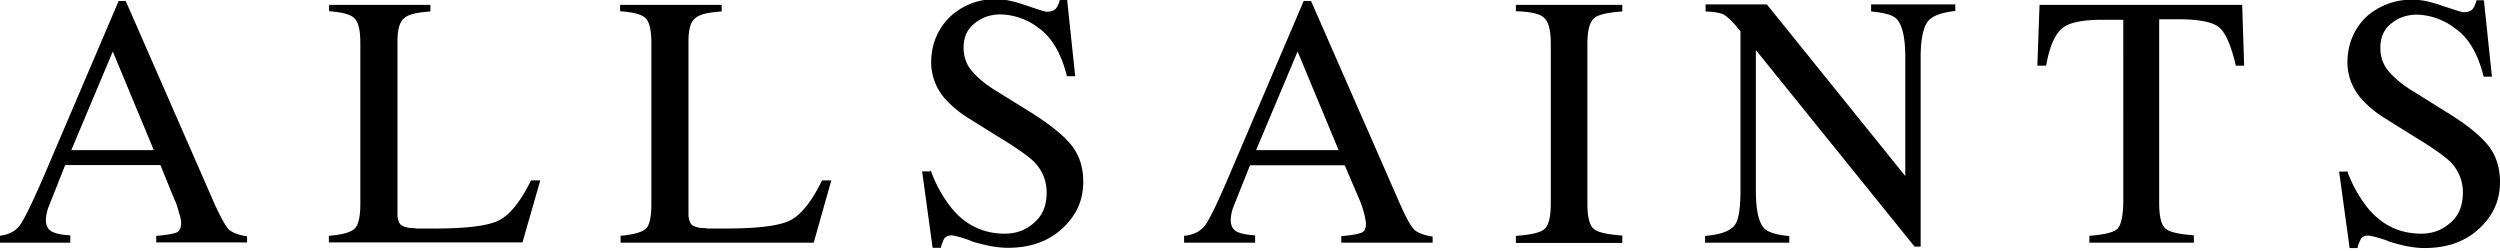 <svg viewBox="0 0 1024 102.7" fill="currentColor" xmlns="http://www.w3.org/2000/svg"><path d="M-.4 99.3v-2.7c3.8-.4 6.7-1.8 8.5-4.3 1.8-2.4 5-9 9.8-20L48.6.4h2.9L88 83.8c2.6 5.6 4.4 8.8 5.8 10.3 1.5 1.2 4 2.2 7.4 2.7v2.5H64v-2.7c4.4-.3 7-.9 8.4-1.4 1.2-.6 1.8-1.9 1.8-4 0-.7-.2-2-.8-3.8-.5-1.8-1-3.8-2-5.8l-5.7-14H26.7L19.8 85a17 17 0 0 0-1 5.1c0 2.5 1 4.2 3 5 1.3.6 3.6 1.1 7 1.3v3H-.3ZM63 61.5 46.2 21.1l-17 40.4H63ZM134.8 96.6c5.4-.5 8.8-1.4 10.4-2.9s2.4-4.9 2.4-10.3V17.8c0-5.2-.7-8.6-2.4-10.3-1.6-1.6-5-2.5-10.4-2.9V2h41.5v2.7c-5.4.4-9 1.1-10.8 2.8-1.8 1.4-2.7 4.6-2.7 9.5v70.7c0 1.6.3 2.9.9 3.8s1.8 1.4 3.6 1.8c1 .1 2.3.1 3.4.3h6.9c13 0 21.8-1 26.5-3.2 4.6-2.2 9-7.6 13.4-16.5h3.8L214 99.3h-79.3v-2.7ZM254 96.6c5.4-.5 8.8-1.4 10.5-2.9 1.6-1.4 2.3-4.9 2.3-10.3V17.8c0-5.2-.7-8.6-2.3-10.3-1.6-1.6-5-2.5-10.5-2.9V2h41.6v2.7c-5.5.4-9 1.1-10.9 2.8-1.8 1.4-2.7 4.6-2.7 9.5v70.7c0 1.6.4 2.9.9 3.8s1.8 1.4 3.6 1.8c1 .1 2.4.1 3.4.3h7c13 0 21.8-1 26.5-3.2 4.5-2.2 9-7.6 13.3-16.5h3.8l-7.2 25.5h-79.1v-2.7h-.2ZM381.2 69.7a53 53 0 0 0 8.7 15.7c5.7 6.9 13 10.3 21.6 10.3 4.7 0 8.7-1.4 12.1-4.5 3.5-3 5.1-7 5.1-12.5 0-4.7-1.8-9-5.2-12.5-2.2-2.1-7-5.6-14.3-10l-12.5-7.8a43.7 43.7 0 0 1-9-7.3 22.7 22.7 0 0 1-6.3-15.3c0-7.4 2.5-13.6 7.4-18.6a26.6 26.6 0 0 1 19.7-7.5c3.4 0 7.4 1 12 2.6 4.8 1.6 7.5 2.5 8.2 2.5 1.8 0 3-.4 3.8-1.3.7-.9 1.3-2.1 1.6-3.6h3l3.3 31.3H437c-2.3-9.4-6.3-16-11.5-19.7a26.6 26.6 0 0 0-15.8-5.6c-4 0-7.6 1.3-10.4 3.6-3.1 2.4-4.6 5.6-4.6 10 0 3.7 1.1 7 3.5 9.7 2.3 2.7 5.7 5.6 10.6 8.5l12.9 8c8 5 13.7 9.5 17.1 13.7 3.3 4.1 4.9 9.2 4.9 15 0 7.8-2.9 14-8.7 19.3s-13.2 7.8-22.2 7.8c-4.5 0-9.2-1-14.3-2.5a41 41 0 0 0-8.5-2.6c-1.8 0-2.8.6-3.4 1.6-.5 1.1-1 2.2-1.2 3.5H382l-4.3-31.3h3.4v-.5ZM485 99.3v-2.7c3.9-.4 6.7-1.8 8.6-4.3 1.8-2.4 5-9 9.7-20L534 .4h3l36.6 83.5c2.5 5.6 4.3 8.8 5.8 10.3 1.4 1.2 4 2.2 7.4 2.7v2.5h-37.4v-2.7c4.3-.3 7-.9 8.3-1.4s1.8-1.9 1.8-4a38.2 38.2 0 0 0-2.7-9.6l-6-14H512L505.1 85a17 17 0 0 0-1 5.1c0 2.5 1 4.2 3 5 1.3.6 3.6 1.1 7 1.3v3h-29Zm63.3-37.8-16.8-40.4-17 40.4h33.8ZM621 96.6c5.9-.4 9.9-1.3 11.5-2.7 1.8-1.5 2.7-4.9 2.7-10.5V17.8c0-5.4-.9-8.8-2.7-10.5s-5.6-2.5-11.6-2.7V2h43.6v2.7c-6 .4-10 1.3-11.6 2.8-1.8 1.6-2.7 5-2.7 10.4v65.4c0 5.6.9 9.2 2.7 10.5 1.8 1.5 5.6 2.2 11.6 2.7v3h-43.6v-2.8ZM698.6 96.6c6.2-.5 10-2 11.8-4.2s2.5-7 2.5-14.8V12.8l-2-2.4c-2.2-2.5-4-4.1-5.4-4.7-1.5-.5-3.8-.9-6.9-1V1.8h25.1l56.7 70.3V23.4c0-8-1.2-13.2-3.6-15.7-1.6-1.6-5-2.5-10.4-3V1.8h34.5v2.7c-5.6.6-9.4 2-11.2 4.2s-3 7-3 14.8V101h-2.5l-65-80.5v57.2c0 8 1 13.2 3.4 15.8 1.5 1.6 5 2.7 10.3 3.2v2.7h-34.5v-2.7h.2ZM835.4 2h83l.8 24.9h-3.4c-1.8-7.8-4-13-6.5-15.4s-8.3-3.6-16.8-3.6h-8.1v75.3c0 5.6.9 9.2 2.7 10.5 1.8 1.5 5.6 2.2 11.5 2.7v3h-42.8v-2.8c6.1-.5 10.1-1.4 11.6-3s2.3-5.7 2.3-12V8.1h-8.3c-8.1 0-13.7 1-16.6 3.4-3 2.4-5.3 7.4-6.7 15.4h-3.6l.9-25ZM961.3 69.7a53 53 0 0 0 8.7 15.7c5.8 6.9 13 10.3 21.7 10.3 4.7 0 8.6-1.4 12-4.5 3.5-3 5.1-7 5.1-12.5 0-4.7-1.8-9-5.2-12.5-2.2-2.1-7-5.6-14.3-10l-12.5-7.8a43.7 43.7 0 0 1-9-7.3 22.7 22.7 0 0 1-6.3-15.3c0-7.4 2.5-13.6 7.4-18.6a27.7 27.7 0 0 1 19.9-7.3c3.4 0 7.4 1 12 2.6 4.8 1.6 7.5 2.5 8.2 2.5 1.8 0 3-.4 3.8-1.3.7-.9 1.2-2.1 1.6-3.6h3l3.3 31.3h-3.4c-2.3-9.4-6.3-16.1-11.6-19.7A26.6 26.6 0 0 0 990 6c-4 0-7.6 1.2-10.5 3.6-3 2.3-4.5 5.6-4.5 10 0 3.7 1.1 7 3.5 9.7 2.3 2.7 5.7 5.6 10.6 8.5l12.8 8c8.2 5 13.8 9.5 17.2 13.7 3.3 4.1 4.9 9.2 4.9 15 0 7.7-2.9 14-8.7 19.3s-13.2 7.8-22.2 7.8c-4.5 0-9.2-1-14.3-2.6a41 41 0 0 0-8.5-2.5c-1.8 0-2.9.5-3.4 1.6s-1 2.2-1.3 3.5h-3.2l-4.3-31.3h3.2v-.7Z"></path></svg>